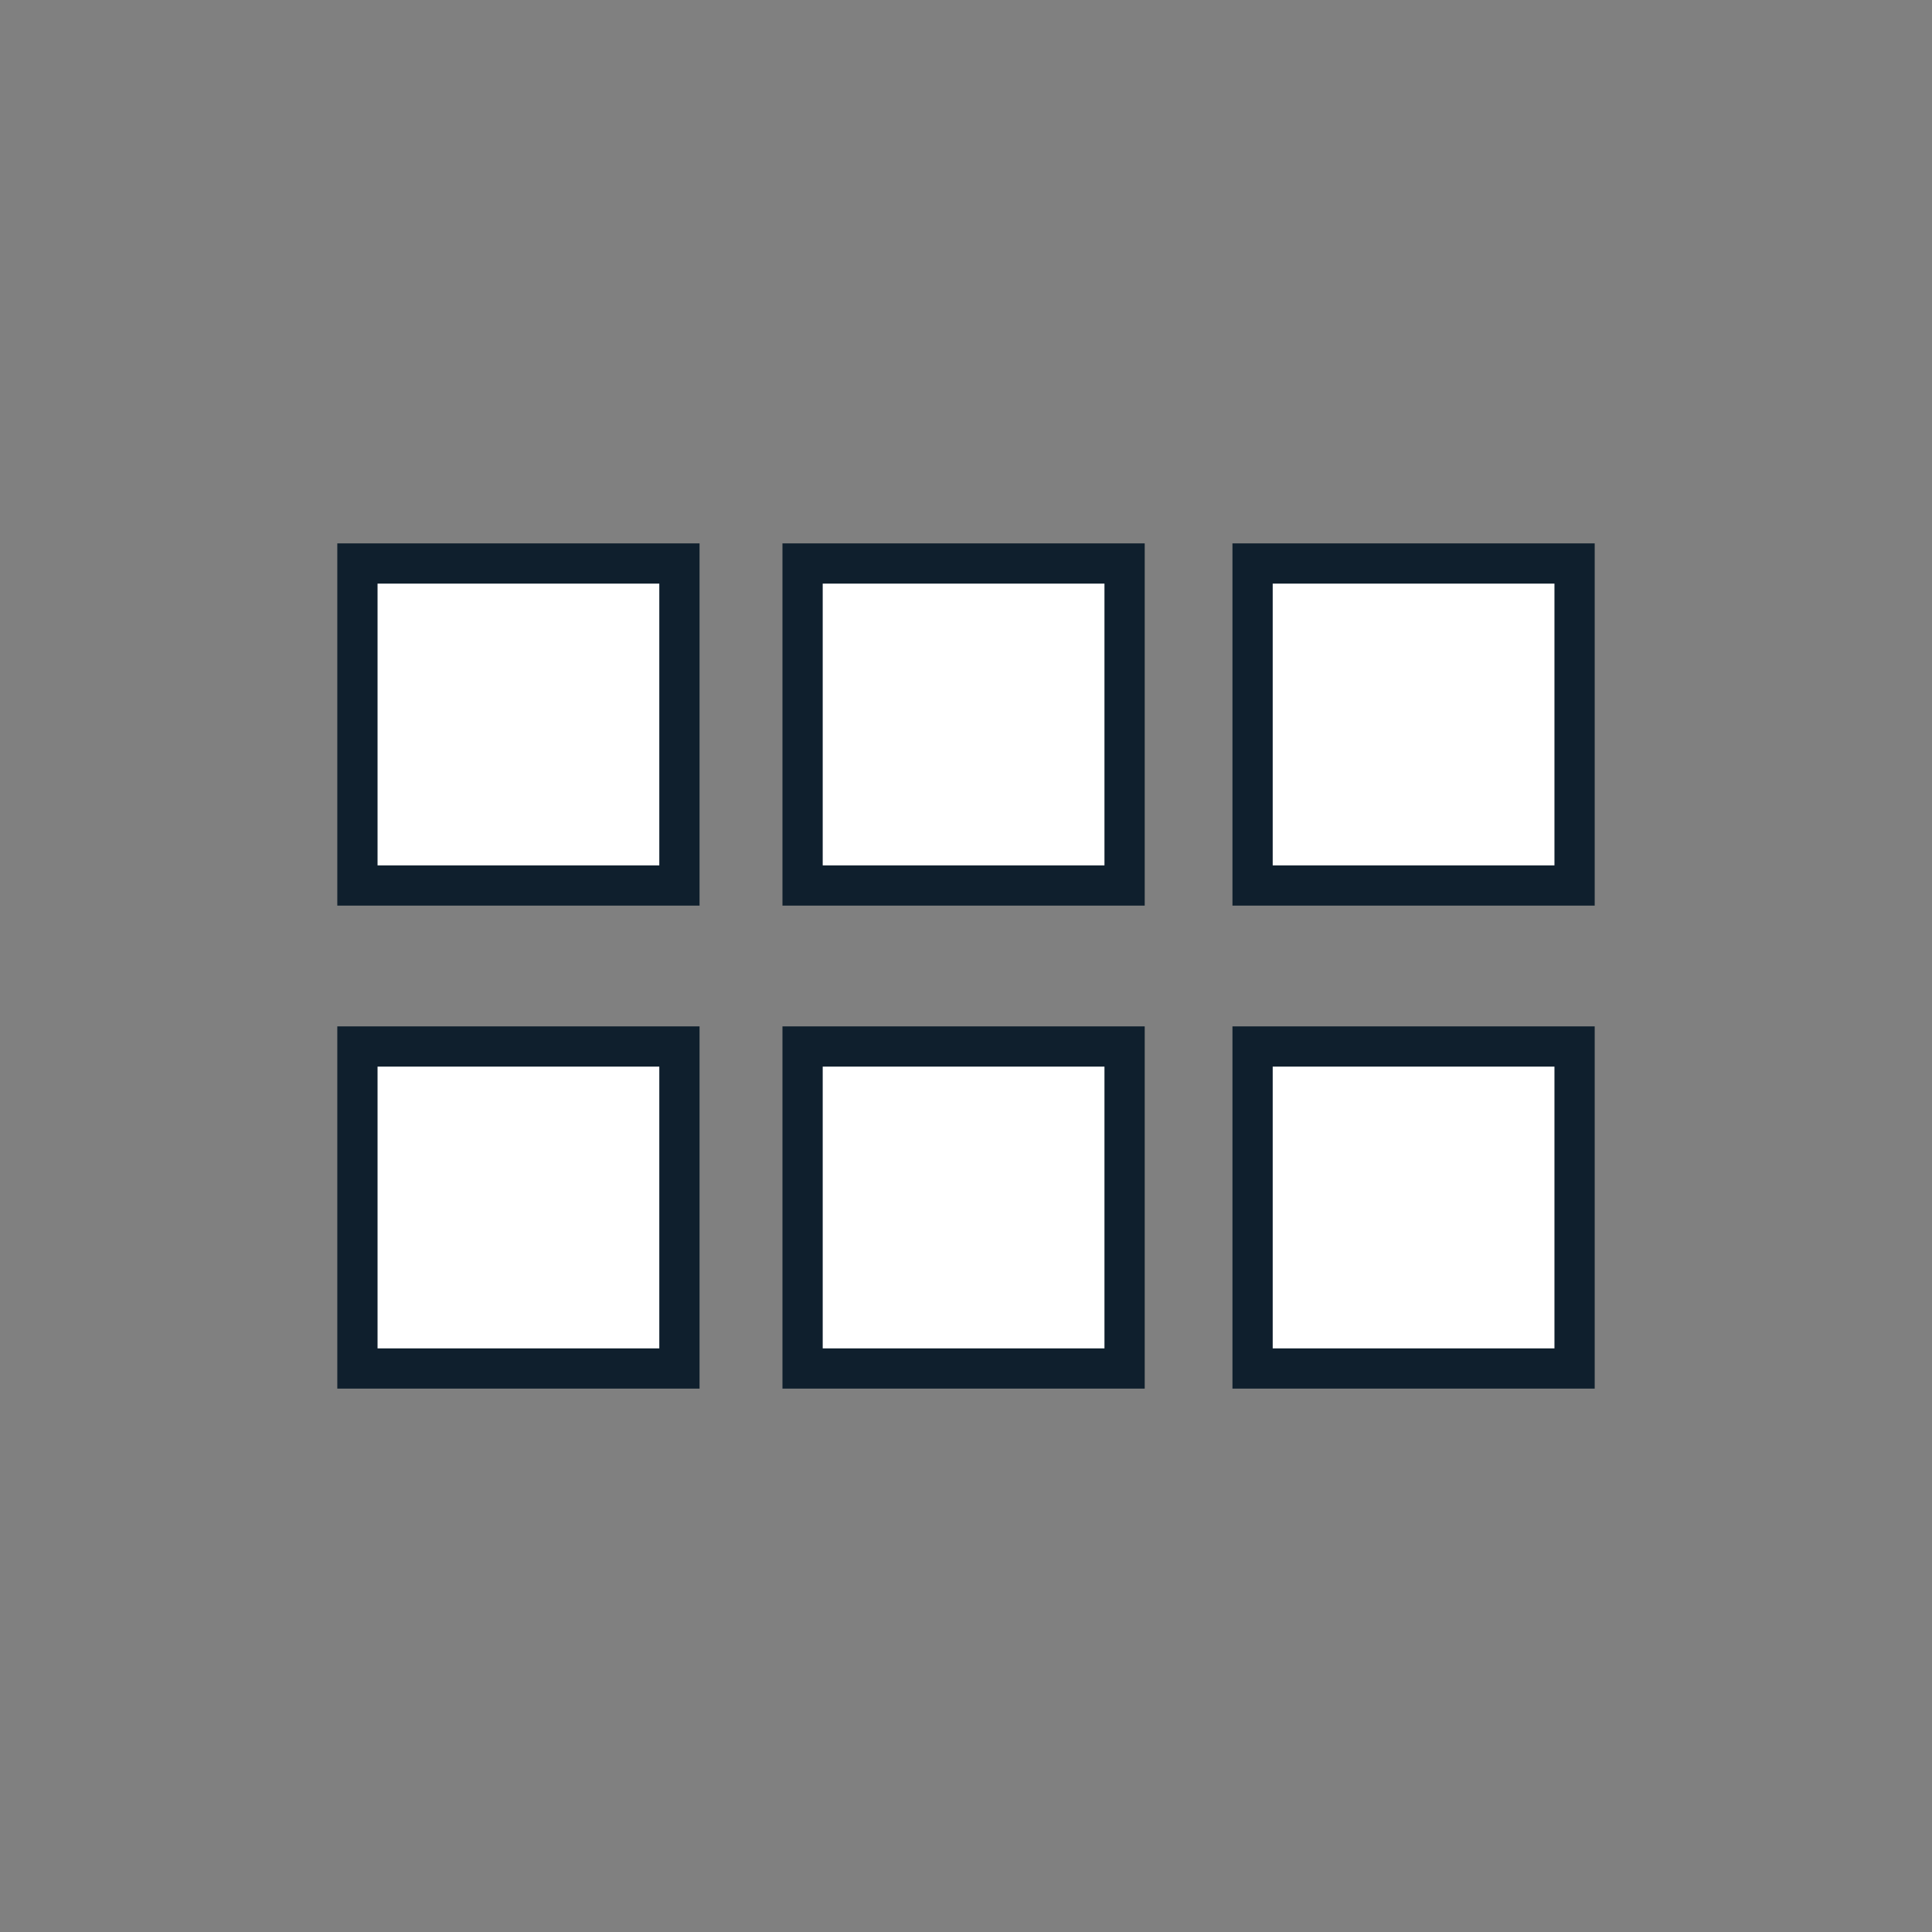 <svg id="Layer_1" data-name="Layer 1" xmlns="http://www.w3.org/2000/svg" viewBox="0 0 144 144"><rect x="0" y="0" width="144" height="144" fill="#808080" stroke="none"/><rect x="26.64" y="42" width="24" height="24" fill="#fff" stroke="#0f1f2d" stroke-linecap="round" stroke-miterlimit="10" stroke-width="3"/><rect x="93.36" y="42" width="24" height="24" fill="#fff" stroke="#0f1f2d" stroke-linecap="round" stroke-miterlimit="10" stroke-width="3"/><rect x="59.82" y="42" width="24" height="24" fill="#fff" stroke="#0f1f2d" stroke-linecap="round" stroke-miterlimit="10" stroke-width="3"/><rect x="26.64" y="78" width="24" height="24" fill="#fff" stroke="#0f1f2d" stroke-linecap="round" stroke-miterlimit="10" stroke-width="3"/><rect x="93.36" y="78" width="24" height="24" fill="#fff" stroke="#0f1f2d" stroke-linecap="round" stroke-miterlimit="10" stroke-width="3"/><rect x="59.82" y="78" width="24" height="24" fill="#fff" stroke="#0f1f2d" stroke-linecap="round" stroke-miterlimit="10" stroke-width="3"/></svg>
